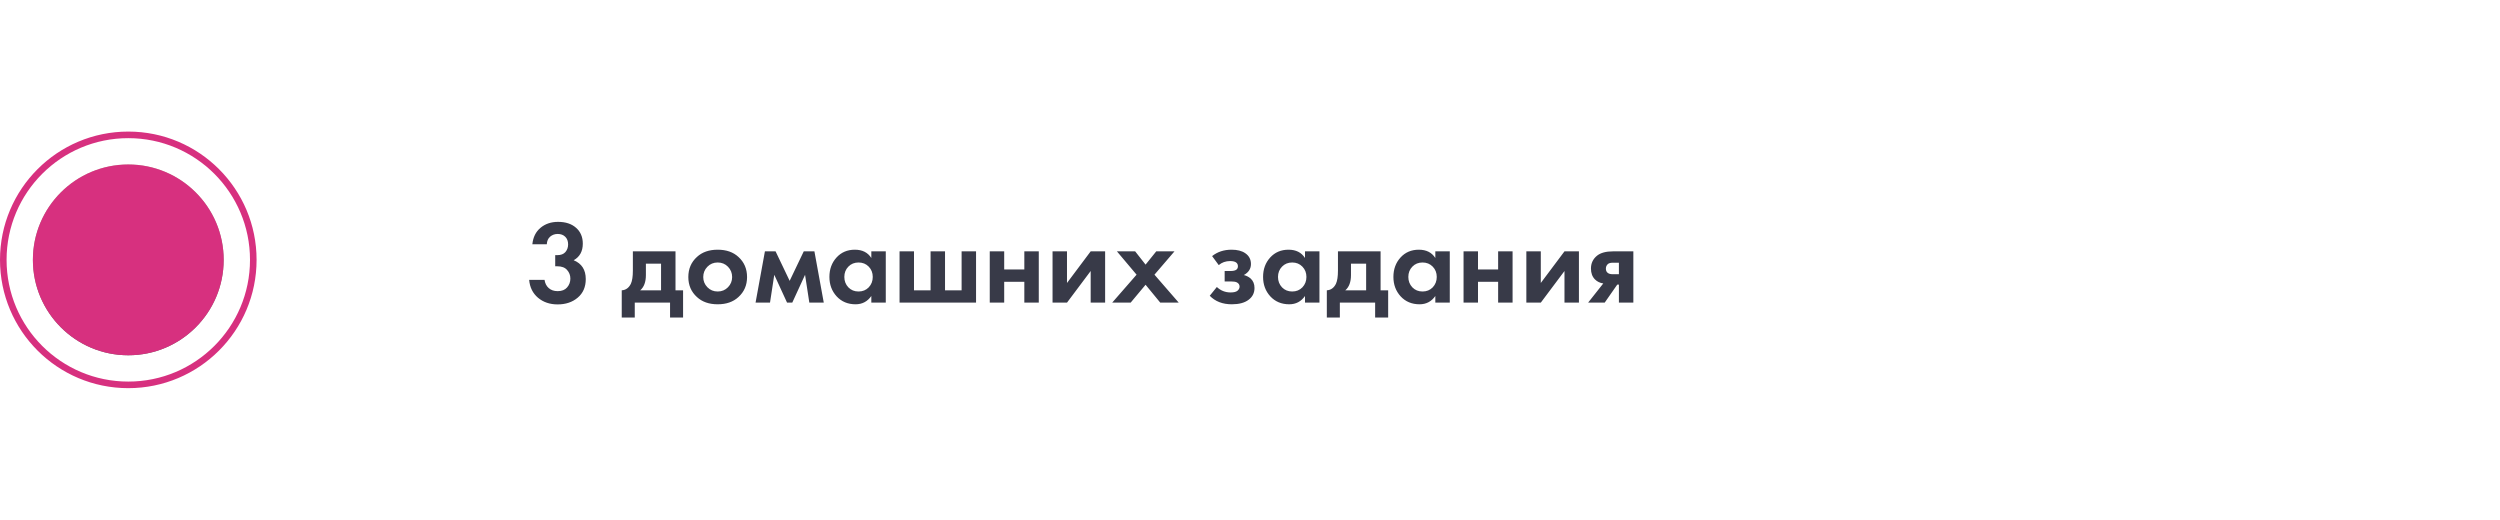 <?xml version="1.0" encoding="UTF-8"?> <svg xmlns="http://www.w3.org/2000/svg" width="380" height="79" viewBox="0 0 380 79" fill="none"> <g filter="url(#filter0_d)"> <rect x="58" y="15" width="307" height="49" rx="18" fill="white"></rect> </g> <path d="M83.114 37.126H80.918C81.026 36.058 81.44 35.224 82.16 34.624C82.88 34.024 83.768 33.724 84.824 33.724C85.976 33.724 86.888 34.024 87.56 34.624C88.244 35.224 88.586 36.028 88.586 37.036C88.586 38.2 88.124 39.04 87.2 39.556C88.424 40.06 89.036 41.014 89.036 42.418C89.036 43.618 88.628 44.56 87.812 45.244C87.008 45.928 85.988 46.27 84.752 46.27C83.576 46.27 82.586 45.934 81.782 45.262C80.978 44.578 80.528 43.672 80.432 42.544H82.772C82.844 43.06 83.054 43.474 83.402 43.786C83.75 44.098 84.206 44.254 84.77 44.254C85.394 44.254 85.868 44.068 86.192 43.696C86.528 43.312 86.696 42.862 86.696 42.346C86.696 41.842 86.528 41.404 86.192 41.032C85.868 40.66 85.37 40.474 84.698 40.474H84.392V38.782H84.716C85.256 38.782 85.664 38.626 85.94 38.314C86.216 37.99 86.354 37.6 86.354 37.144C86.354 36.664 86.21 36.28 85.922 35.992C85.634 35.704 85.25 35.56 84.77 35.56C84.326 35.56 83.942 35.698 83.618 35.974C83.306 36.25 83.138 36.634 83.114 37.126ZM96.196 38.206H102.676V44.128H103.828V48.268H101.848V46H96.484V48.268H94.504V44.128C95.116 44.092 95.578 43.762 95.89 43.138C96.094 42.694 96.196 42.028 96.196 41.14V38.206ZM100.48 44.128V40.078H98.176V41.806C98.176 42.862 97.888 43.636 97.312 44.128H100.48ZM105.939 39.052C106.731 38.32 107.781 37.954 109.089 37.954C110.397 37.954 111.447 38.32 112.239 39.052C113.115 39.844 113.553 40.864 113.553 42.112C113.553 43.348 113.115 44.362 112.239 45.154C111.447 45.886 110.397 46.252 109.089 46.252C107.781 46.252 106.731 45.886 105.939 45.154C105.063 44.362 104.625 43.348 104.625 42.112C104.625 40.864 105.063 39.844 105.939 39.052ZM107.523 43.66C107.943 44.092 108.465 44.308 109.089 44.308C109.713 44.308 110.235 44.092 110.655 43.66C111.075 43.228 111.285 42.712 111.285 42.112C111.285 41.5 111.075 40.978 110.655 40.546C110.235 40.114 109.713 39.898 109.089 39.898C108.465 39.898 107.943 40.114 107.523 40.546C107.103 40.978 106.893 41.5 106.893 42.112C106.893 42.712 107.103 43.228 107.523 43.66ZM114.845 46L116.267 38.206H117.887L120.029 42.688L122.171 38.206H123.791L125.213 46H123.017L122.369 41.77L120.425 46H119.633L117.689 41.77L117.041 46H114.845ZM132.442 39.214V38.206H134.638V46H132.442V44.992C131.854 45.832 131.056 46.252 130.048 46.252C128.872 46.252 127.912 45.85 127.168 45.046C126.436 44.242 126.07 43.258 126.07 42.094C126.07 40.918 126.43 39.934 127.15 39.142C127.87 38.35 128.8 37.954 129.94 37.954C131.068 37.954 131.902 38.374 132.442 39.214ZM132.046 40.528C131.638 40.108 131.122 39.898 130.498 39.898C129.874 39.898 129.358 40.108 128.95 40.528C128.542 40.948 128.338 41.47 128.338 42.094C128.338 42.718 128.542 43.246 128.95 43.678C129.358 44.098 129.874 44.308 130.498 44.308C131.122 44.308 131.638 44.098 132.046 43.678C132.454 43.246 132.658 42.718 132.658 42.094C132.658 41.47 132.454 40.948 132.046 40.528ZM136.732 46V38.206H138.928V44.128H141.448V38.206H143.644V44.128H146.164V38.206H148.36V46H136.732ZM150.442 46V38.206H152.638V40.96H155.698V38.206H157.894V46H155.698V42.832H152.638V46H150.442ZM159.987 38.206H162.183V43.012L165.783 38.206H167.979V46H165.783V41.194L162.183 46H159.987V38.206ZM169.052 46L172.76 41.752L169.772 38.206H172.544L174.128 40.222L175.748 38.206H178.52L175.478 41.752L179.168 46H176.36L174.128 43.282L171.86 46H169.052ZM185.248 40.294L184.24 38.926C185.056 38.278 186.04 37.954 187.192 37.954C188.068 37.954 188.758 38.128 189.262 38.476C189.85 38.872 190.144 39.424 190.144 40.132C190.144 40.852 189.784 41.41 189.064 41.806C189.448 41.902 189.79 42.076 190.09 42.328C190.486 42.688 190.684 43.168 190.684 43.768C190.684 44.524 190.384 45.124 189.784 45.568C189.184 46.024 188.332 46.252 187.228 46.252C185.836 46.252 184.72 45.82 183.88 44.956L184.96 43.624C185.548 44.176 186.244 44.452 187.048 44.452C187.552 44.452 187.906 44.362 188.11 44.182C188.314 44.002 188.416 43.798 188.416 43.57C188.416 43.282 188.278 43.066 188.002 42.922C187.81 42.826 187.498 42.778 187.066 42.778H186.148V41.194H187.03C187.426 41.194 187.714 41.134 187.894 41.014C188.074 40.894 188.164 40.714 188.164 40.474C188.164 39.946 187.768 39.682 186.976 39.682C186.304 39.682 185.728 39.886 185.248 40.294ZM198.36 39.214V38.206H200.556V46H198.36V44.992C197.772 45.832 196.974 46.252 195.966 46.252C194.79 46.252 193.83 45.85 193.086 45.046C192.354 44.242 191.988 43.258 191.988 42.094C191.988 40.918 192.348 39.934 193.068 39.142C193.788 38.35 194.718 37.954 195.858 37.954C196.986 37.954 197.82 38.374 198.36 39.214ZM197.964 40.528C197.556 40.108 197.04 39.898 196.416 39.898C195.792 39.898 195.276 40.108 194.868 40.528C194.46 40.948 194.256 41.47 194.256 42.094C194.256 42.718 194.46 43.246 194.868 43.678C195.276 44.098 195.792 44.308 196.416 44.308C197.04 44.308 197.556 44.098 197.964 43.678C198.372 43.246 198.576 42.718 198.576 42.094C198.576 41.47 198.372 40.948 197.964 40.528ZM203.369 38.206H209.849V44.128H211.001V48.268H209.021V46H203.657V48.268H201.677V44.128C202.289 44.092 202.751 43.762 203.063 43.138C203.267 42.694 203.369 42.028 203.369 41.14V38.206ZM207.653 44.128V40.078H205.349V41.806C205.349 42.862 205.061 43.636 204.485 44.128H207.653ZM218.17 39.214V38.206H220.366V46H218.17V44.992C217.582 45.832 216.784 46.252 215.776 46.252C214.6 46.252 213.64 45.85 212.896 45.046C212.164 44.242 211.798 43.258 211.798 42.094C211.798 40.918 212.158 39.934 212.878 39.142C213.598 38.35 214.528 37.954 215.668 37.954C216.796 37.954 217.63 38.374 218.17 39.214ZM217.774 40.528C217.366 40.108 216.85 39.898 216.226 39.898C215.602 39.898 215.086 40.108 214.678 40.528C214.27 40.948 214.066 41.47 214.066 42.094C214.066 42.718 214.27 43.246 214.678 43.678C215.086 44.098 215.602 44.308 216.226 44.308C216.85 44.308 217.366 44.098 217.774 43.678C218.182 43.246 218.386 42.718 218.386 42.094C218.386 41.47 218.182 40.948 217.774 40.528ZM222.46 46V38.206H224.656V40.96H227.716V38.206H229.912V46H227.716V42.832H224.656V46H222.46ZM232.005 38.206H234.201V43.012L237.801 38.206H239.997V46H237.801V41.194L234.201 46H232.005V38.206ZM241.393 46L243.697 43.084C243.193 43.012 242.773 42.808 242.437 42.472C242.029 42.064 241.825 41.512 241.825 40.816C241.825 40.012 242.137 39.358 242.761 38.854C243.313 38.422 244.117 38.206 245.173 38.206H248.269V46H246.073V43.264H245.821L243.913 46H241.393ZM246.073 41.68V39.934H245.119C244.783 39.934 244.537 40.006 244.381 40.15C244.189 40.33 244.093 40.558 244.093 40.834C244.093 41.122 244.189 41.338 244.381 41.482C244.549 41.614 244.795 41.68 245.119 41.68H246.073Z" fill="#383A48"></path> <circle cx="19.5" cy="39.5" r="14.5" fill="url(#paint0_linear)"></circle> <circle cx="19.5" cy="39.5" r="14.5" fill="#D7307F"></circle> <circle cx="19.5" cy="39.5" r="19" stroke="#D7307F"></circle> <defs> <filter id="filter0_d" x="43" y="0" width="337" height="79" filterUnits="userSpaceOnUse" color-interpolation-filters="sRGB"> <feFlood flood-opacity="0" result="BackgroundImageFix"></feFlood> <feColorMatrix in="SourceAlpha" type="matrix" values="0 0 0 0 0 0 0 0 0 0 0 0 0 0 0 0 0 0 127 0"></feColorMatrix> <feOffset></feOffset> <feGaussianBlur stdDeviation="7.5"></feGaussianBlur> <feColorMatrix type="matrix" values="0 0 0 0 0 0 0 0 0 0 0 0 0 0 0 0 0 0 0.18 0"></feColorMatrix> <feBlend mode="normal" in2="BackgroundImageFix" result="effect1_dropShadow"></feBlend> <feBlend mode="normal" in="SourceGraphic" in2="effect1_dropShadow" result="shape"></feBlend> </filter> <linearGradient id="paint0_linear" x1="19.5" y1="25" x2="19.5" y2="54" gradientUnits="userSpaceOnUse"> <stop stop-color="#C4C7AA"></stop> <stop offset="0.328" stop-color="#A1A791"></stop> <stop offset="0.526" stop-color="#8C9381"></stop> <stop offset="1" stop-color="#5A655D"></stop> </linearGradient> </defs> </svg> 